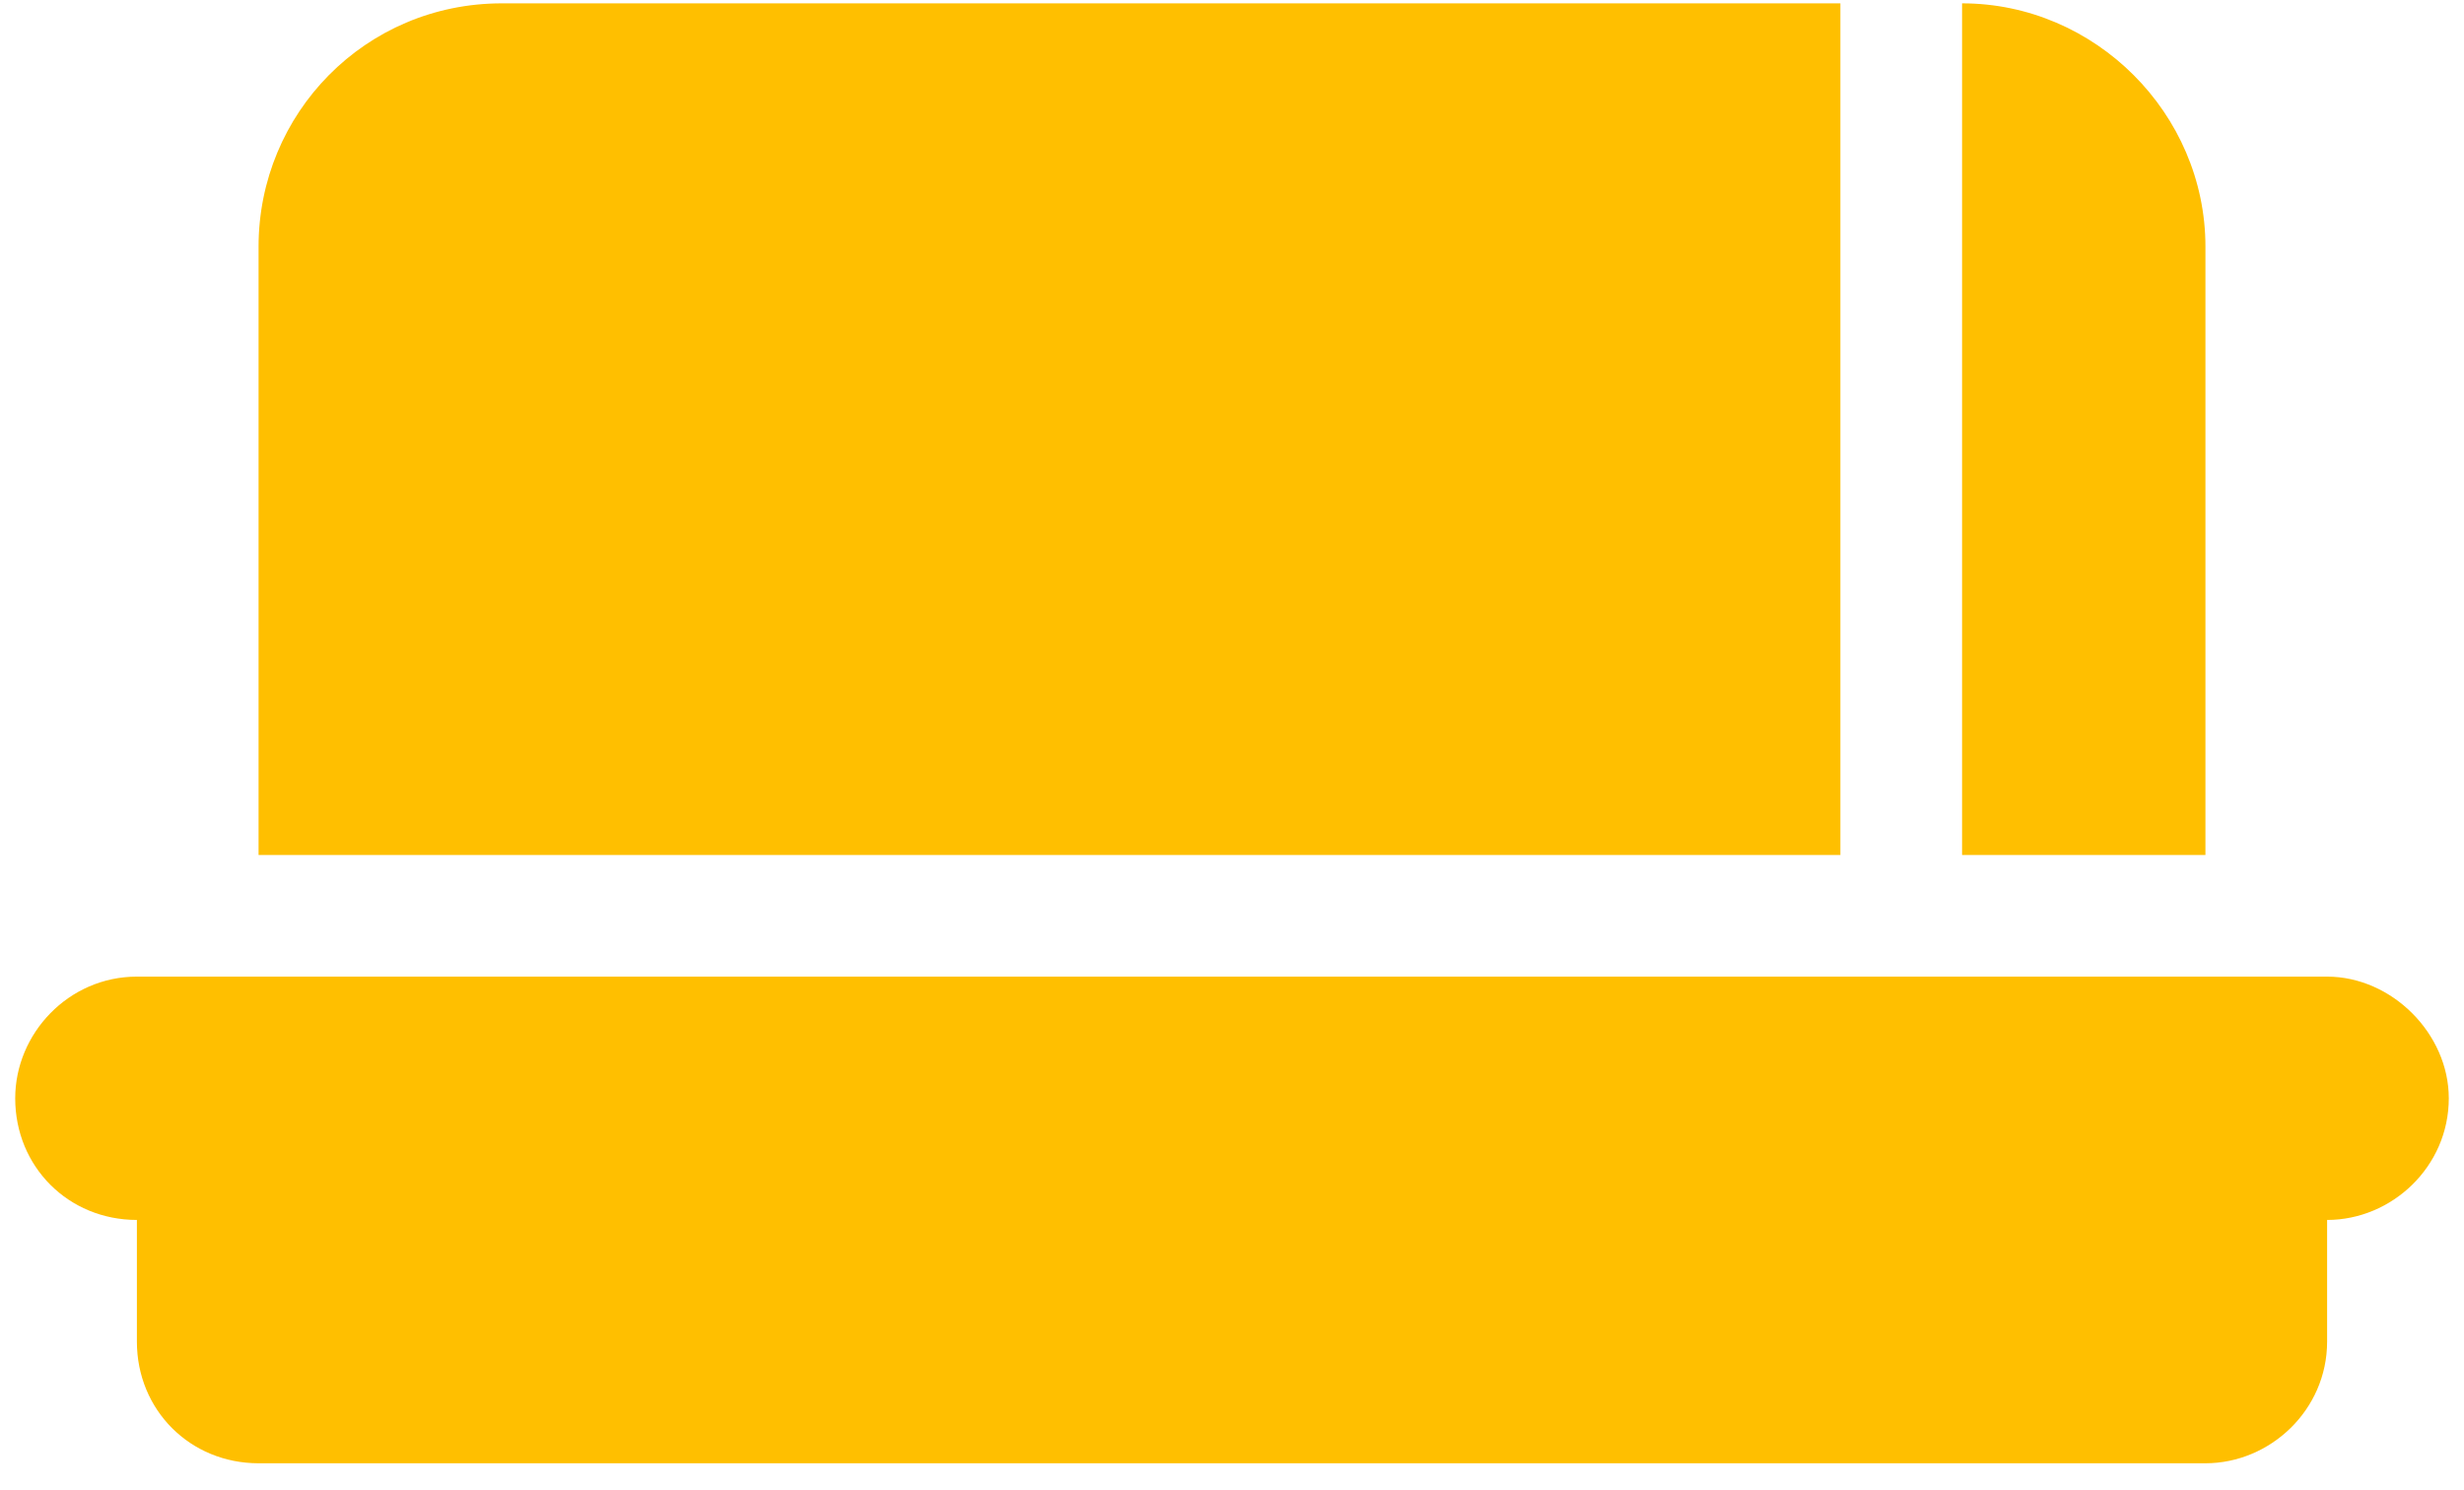 <svg width="81" height="49" viewBox="0 0 81 49" fill="none" xmlns="http://www.w3.org/2000/svg">
<path d="M8.5 8.11C8.5 3.735 12 0.11 16.5 0.11H60.5V28.11H8.5V8.11ZM4.5 32.11H76.5C78.625 32.11 80.5 33.985 80.5 36.11C80.5 38.36 78.625 40.11 76.5 40.11V44.11C76.5 46.36 74.625 48.11 72.5 48.11H8.5C6.25 48.11 4.5 46.36 4.5 44.11V40.11C2.25 40.11 0.5 38.36 0.5 36.11C0.5 33.985 2.25 32.11 4.5 32.11ZM72.5 8.11V28.11H64.5V0.11C68.875 0.11 72.5 3.735 72.5 8.11Z" fill="#FFBF00"/>
</svg>
